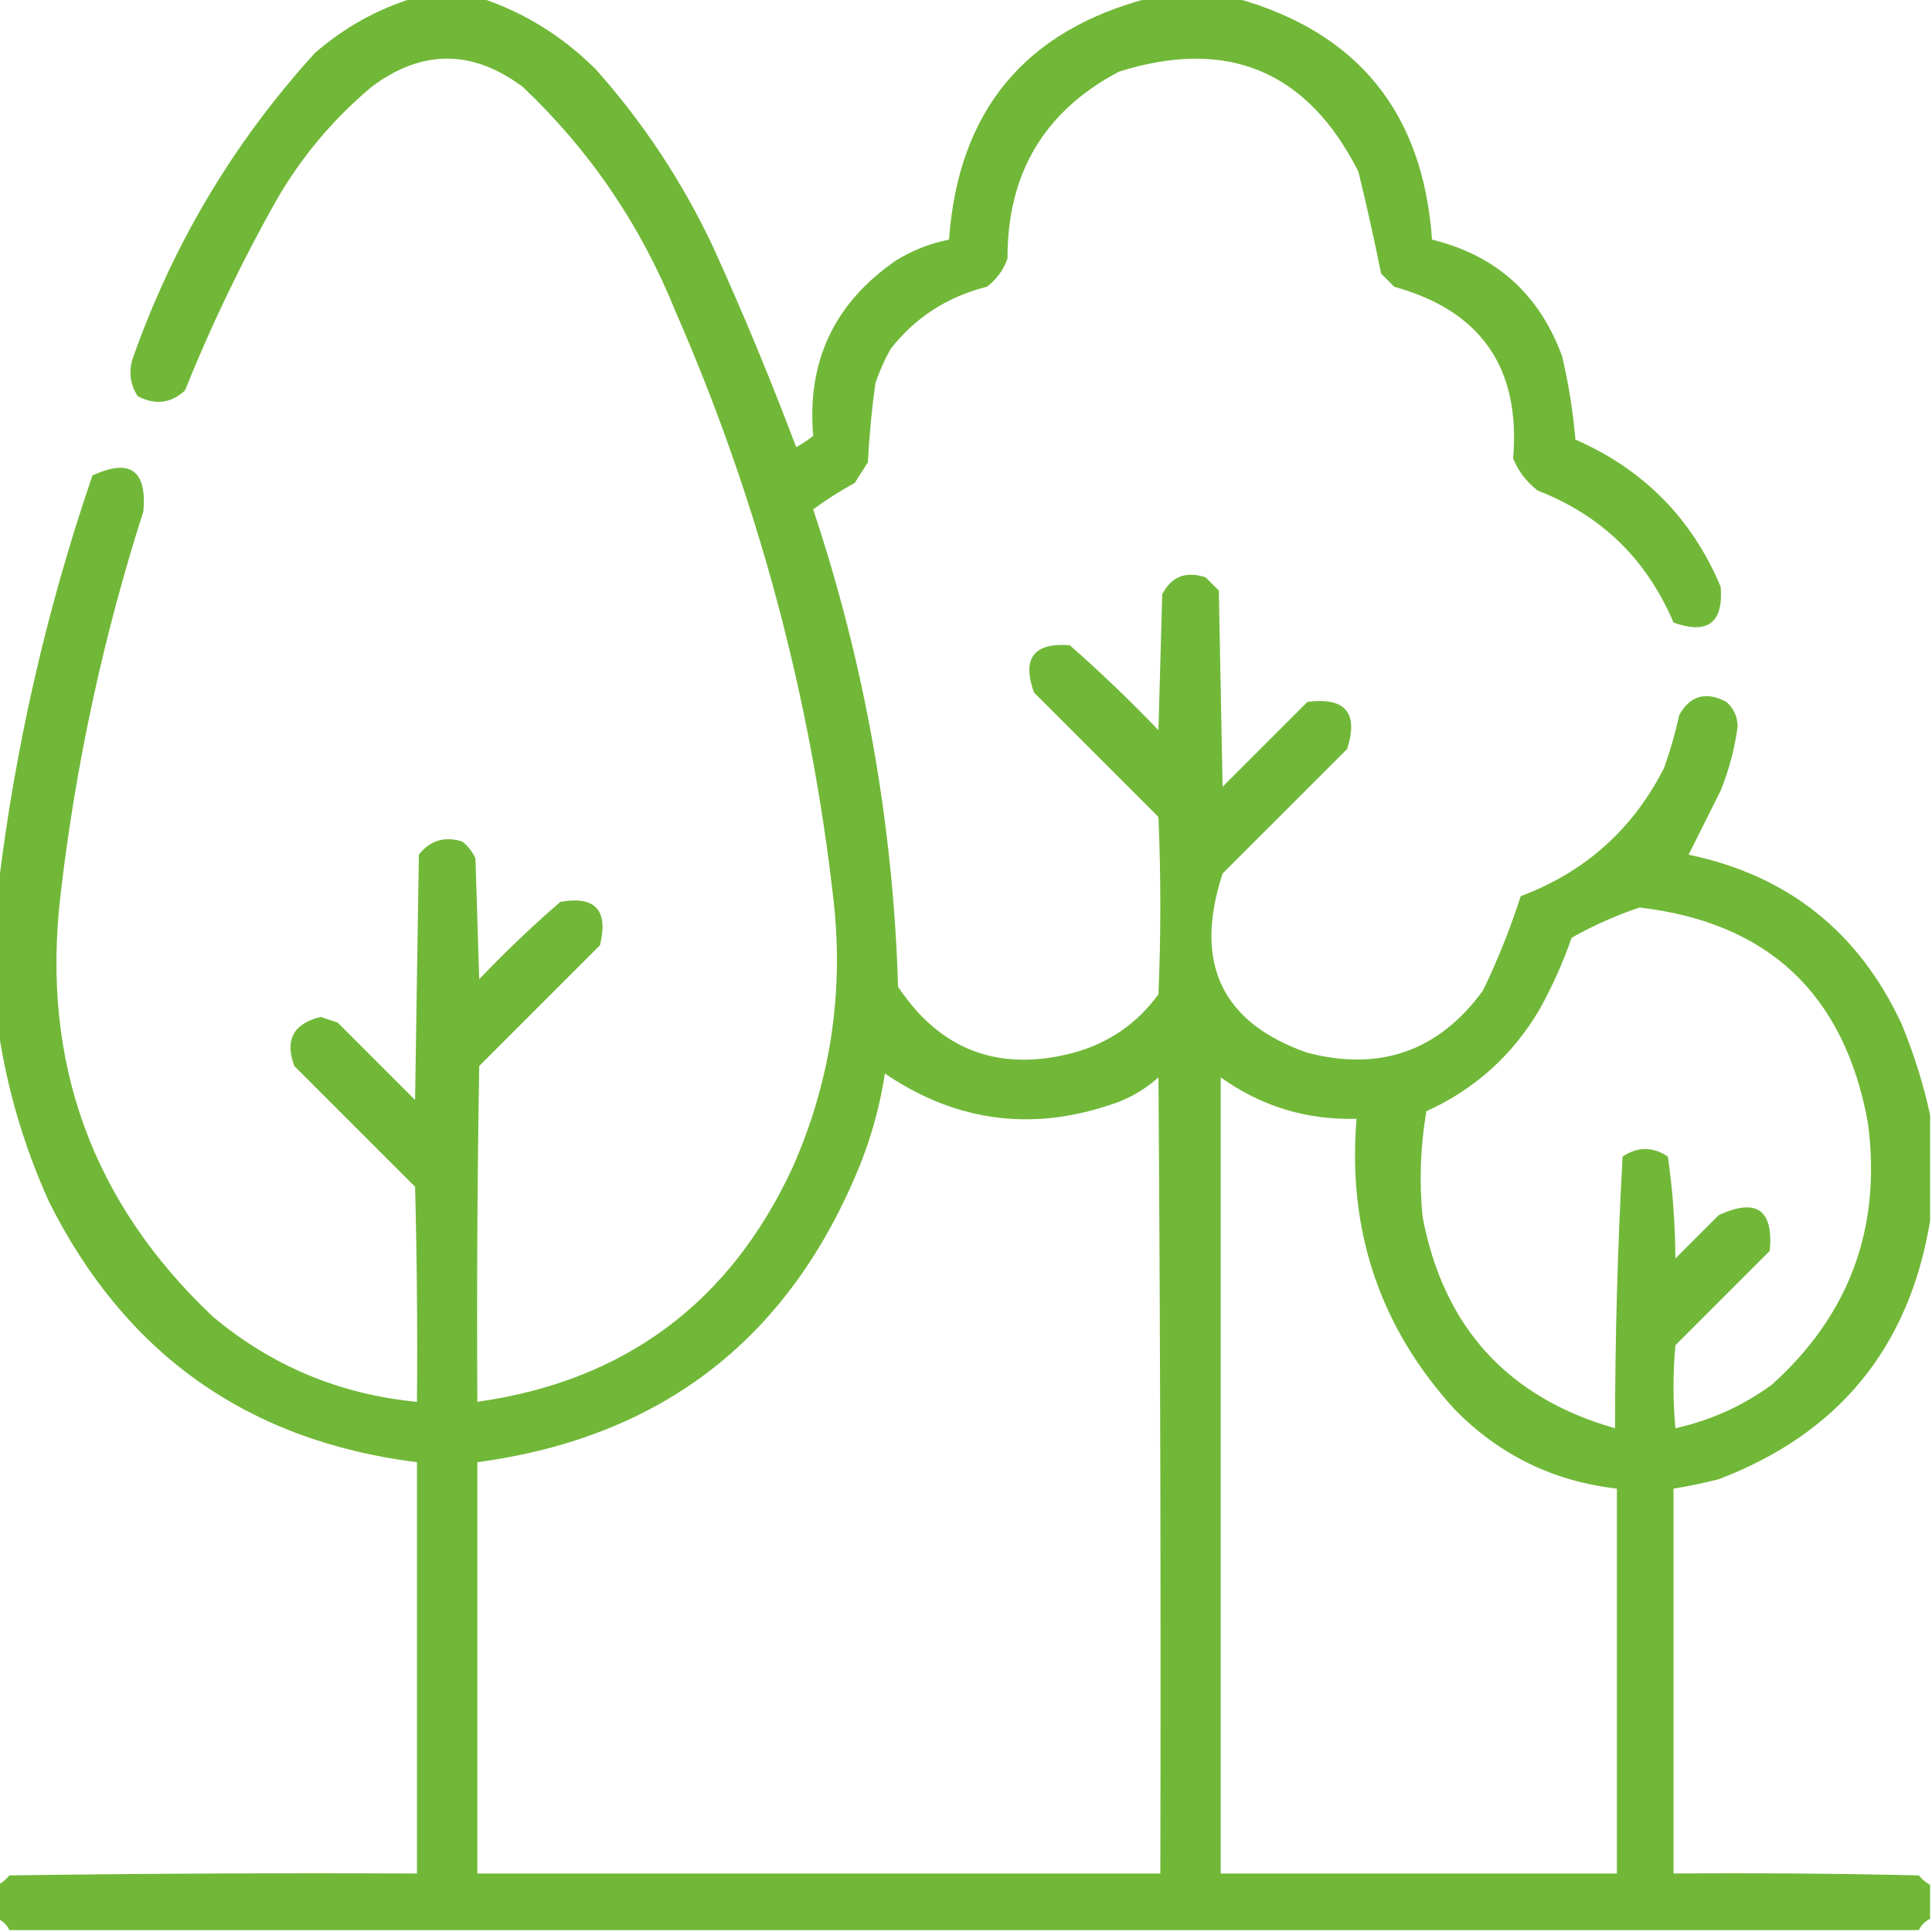 <svg xmlns="http://www.w3.org/2000/svg" xmlns:xlink="http://www.w3.org/1999/xlink" width="512px" height="512px" style="shape-rendering:geometricPrecision; text-rendering:geometricPrecision; image-rendering:optimizeQuality; fill-rule:evenodd; clip-rule:evenodd"><g><path style="opacity:0.942" fill="#69b42d" d="M 109.5,-0.5 C 115.5,-0.5 121.5,-0.5 127.5,-0.5C 139.088,3.386 149.255,9.719 158,18.5C 170.569,32.624 180.903,48.291 189,65.5C 196.928,82.958 204.261,100.624 211,118.5C 212.586,117.624 214.086,116.624 215.5,115.5C 213.813,95.709 221.146,80.209 237.5,69C 241.863,66.316 246.53,64.482 251.5,63.5C 253.948,29.399 271.615,8.065 304.5,-0.5C 312.167,-0.5 319.833,-0.5 327.5,-0.5C 359.806,8.489 377.139,29.822 379.5,63.5C 396.507,67.672 408.007,78.006 414,94.5C 415.699,101.745 416.865,109.078 417.5,116.5C 435.556,124.389 448.389,137.389 456,155.5C 456.747,165.048 452.58,168.215 443.5,165C 436.413,148.246 424.413,136.579 407.5,130C 404.567,127.736 402.4,124.902 401,121.5C 403.01,97.531 392.51,82.365 369.5,76C 368.333,74.833 367.167,73.667 366,72.5C 364.195,63.495 362.195,54.495 360,45.5C 346.474,18.76 325.307,9.927 296.5,19C 276.755,29.448 266.922,45.948 267,68.5C 265.939,71.562 264.106,74.062 261.5,76C 251.033,78.639 242.533,84.139 236,92.5C 234.392,95.382 233.059,98.382 232,101.5C 231.015,108.517 230.349,115.517 230,122.5C 228.833,124.333 227.667,126.167 226.5,128C 222.635,130.095 218.968,132.428 215.5,135C 229.182,176.077 236.682,218.244 238,261.5C 249.198,278.349 264.698,284.182 284.5,279C 293.834,276.422 301.334,271.256 307,263.5C 307.667,247.833 307.667,232.167 307,216.5C 296,205.5 285,194.5 274,183.5C 270.795,174.425 273.961,170.258 283.5,171C 291.636,178.135 299.47,185.635 307,193.5C 307.333,181.5 307.667,169.5 308,157.5C 310.435,152.776 314.269,151.276 319.5,153C 320.667,154.167 321.833,155.333 323,156.5C 323.333,173.833 323.667,191.167 324,208.5C 331.5,201 339,193.5 346.5,186C 356.569,184.732 360.069,188.898 357,198.5C 346,209.5 335,220.5 324,231.5C 316.239,255.222 323.739,271.056 346.5,279C 365.823,284.005 381.323,278.505 393,262.5C 396.937,254.345 400.27,246.011 403,237.5C 420.071,231.096 432.738,219.763 441,203.5C 442.644,198.923 443.978,194.256 445,189.5C 447.913,184.311 452.08,183.144 457.5,186C 459.444,187.722 460.444,189.889 460.5,192.5C 459.716,198.354 458.216,204.02 456,209.5C 453.119,215.262 450.286,220.929 447.5,226.5C 473.838,231.997 492.671,246.997 504,271.5C 507.247,279.399 509.747,287.399 511.5,295.5C 511.5,304.833 511.5,314.167 511.5,323.5C 505.972,357.046 487.306,379.88 455.5,392C 451.527,393.028 447.527,393.861 443.5,394.5C 443.5,428.5 443.5,462.5 443.5,496.5C 465.169,496.333 486.836,496.5 508.5,497C 509.373,498.045 510.373,498.878 511.5,499.5C 511.5,502.5 511.5,505.5 511.5,508.5C 510.167,509.167 509.167,510.167 508.5,511.5C 339.833,511.5 171.167,511.5 2.5,511.5C 1.833,510.167 0.833,509.167 -0.5,508.5C -0.5,505.5 -0.5,502.5 -0.5,499.5C 0.627,498.878 1.627,498.045 2.5,497C 38.498,496.5 74.499,496.333 110.5,496.5C 110.5,460.167 110.5,423.833 110.5,387.5C 65.712,381.881 33.212,358.881 13,318.5C 6.301,303.684 1.801,288.351 -0.5,272.5C -0.5,260.167 -0.5,247.833 -0.5,235.5C 3.947,198.206 12.28,161.706 24.5,126C 34.456,121.429 38.956,124.595 38,135.5C 27.344,168.78 20.011,202.78 16,237.5C 10.916,281.595 24.416,318.761 56.5,349C 72.129,362.047 90.129,369.547 110.5,371.5C 110.667,352.497 110.5,333.497 110,314.5C 99.333,303.833 88.667,293.167 78,282.5C 75.425,275.574 77.758,271.24 85,269.5C 86.5,270 88,270.5 89.5,271C 96.333,277.833 103.167,284.667 110,291.5C 110.333,269.833 110.667,248.167 111,226.5C 113.955,222.723 117.788,221.557 122.5,223C 124.049,224.214 125.215,225.714 126,227.5C 126.333,238.167 126.667,248.833 127,259.5C 133.864,252.302 141.03,245.468 148.5,239C 157.79,237.378 161.29,241.211 159,250.5C 148.333,261.167 137.667,271.833 127,282.5C 126.5,312.165 126.333,341.831 126.5,371.5C 165.527,365.981 193.36,345.314 210,309.5C 219.904,287.174 223.571,263.841 221,239.5C 214.946,185.011 200.946,132.678 179,82.5C 169.768,59.629 156.268,39.796 138.5,23C 125.138,13.047 111.805,13.047 98.5,23C 88.177,31.655 79.677,41.822 73,53.5C 63.942,69.618 55.942,86.284 49,103.5C 45.281,106.902 41.114,107.402 36.5,105C 34.607,102.083 34.107,98.916 35,95.5C 45.7,64.909 61.867,37.742 83.5,14C 91.206,7.317 99.873,2.483 109.5,-0.5 Z M 434.5,240.5 C 468.639,244.468 488.806,263.468 495,297.5C 498.705,325.237 490.205,348.404 469.5,367C 461.792,372.604 453.292,376.438 444,378.5C 443.333,371.167 443.333,363.833 444,356.5C 452.333,348.167 460.667,339.833 469,331.5C 470.022,320.59 465.522,317.424 455.5,322C 451.667,325.833 447.833,329.667 444,333.5C 443.945,324.399 443.278,315.399 442,306.5C 438,303.833 434,303.833 430,306.5C 428.686,330.412 428.019,354.412 428,378.5C 399.559,370.387 382.559,351.72 377,322.5C 376.083,313.091 376.416,303.758 378,294.5C 390.84,288.66 400.84,279.66 408,267.5C 411.405,261.362 414.238,255.029 416.5,248.5C 422.426,245.194 428.426,242.527 434.5,240.5 Z M 234.5,284.5 C 253.783,297.58 274.45,300.08 296.5,292C 300.419,290.46 303.919,288.293 307,285.5C 307.5,355.833 307.667,426.166 307.5,496.5C 247.167,496.5 186.833,496.5 126.5,496.5C 126.5,460.167 126.5,423.833 126.5,387.5C 175.6,380.912 209.433,354.578 228,308.5C 231.092,300.728 233.259,292.728 234.5,284.5 Z M 323.5,285.5 C 334.205,293.178 346.205,296.844 359.5,296.5C 357.041,326.126 365.708,351.792 385.5,373.5C 397.291,385.561 411.624,392.561 428.5,394.5C 428.5,428.5 428.5,462.5 428.5,496.5C 393.5,496.5 358.5,496.5 323.5,496.5C 323.5,426.167 323.5,355.833 323.5,285.5 Z"></path></g></svg>